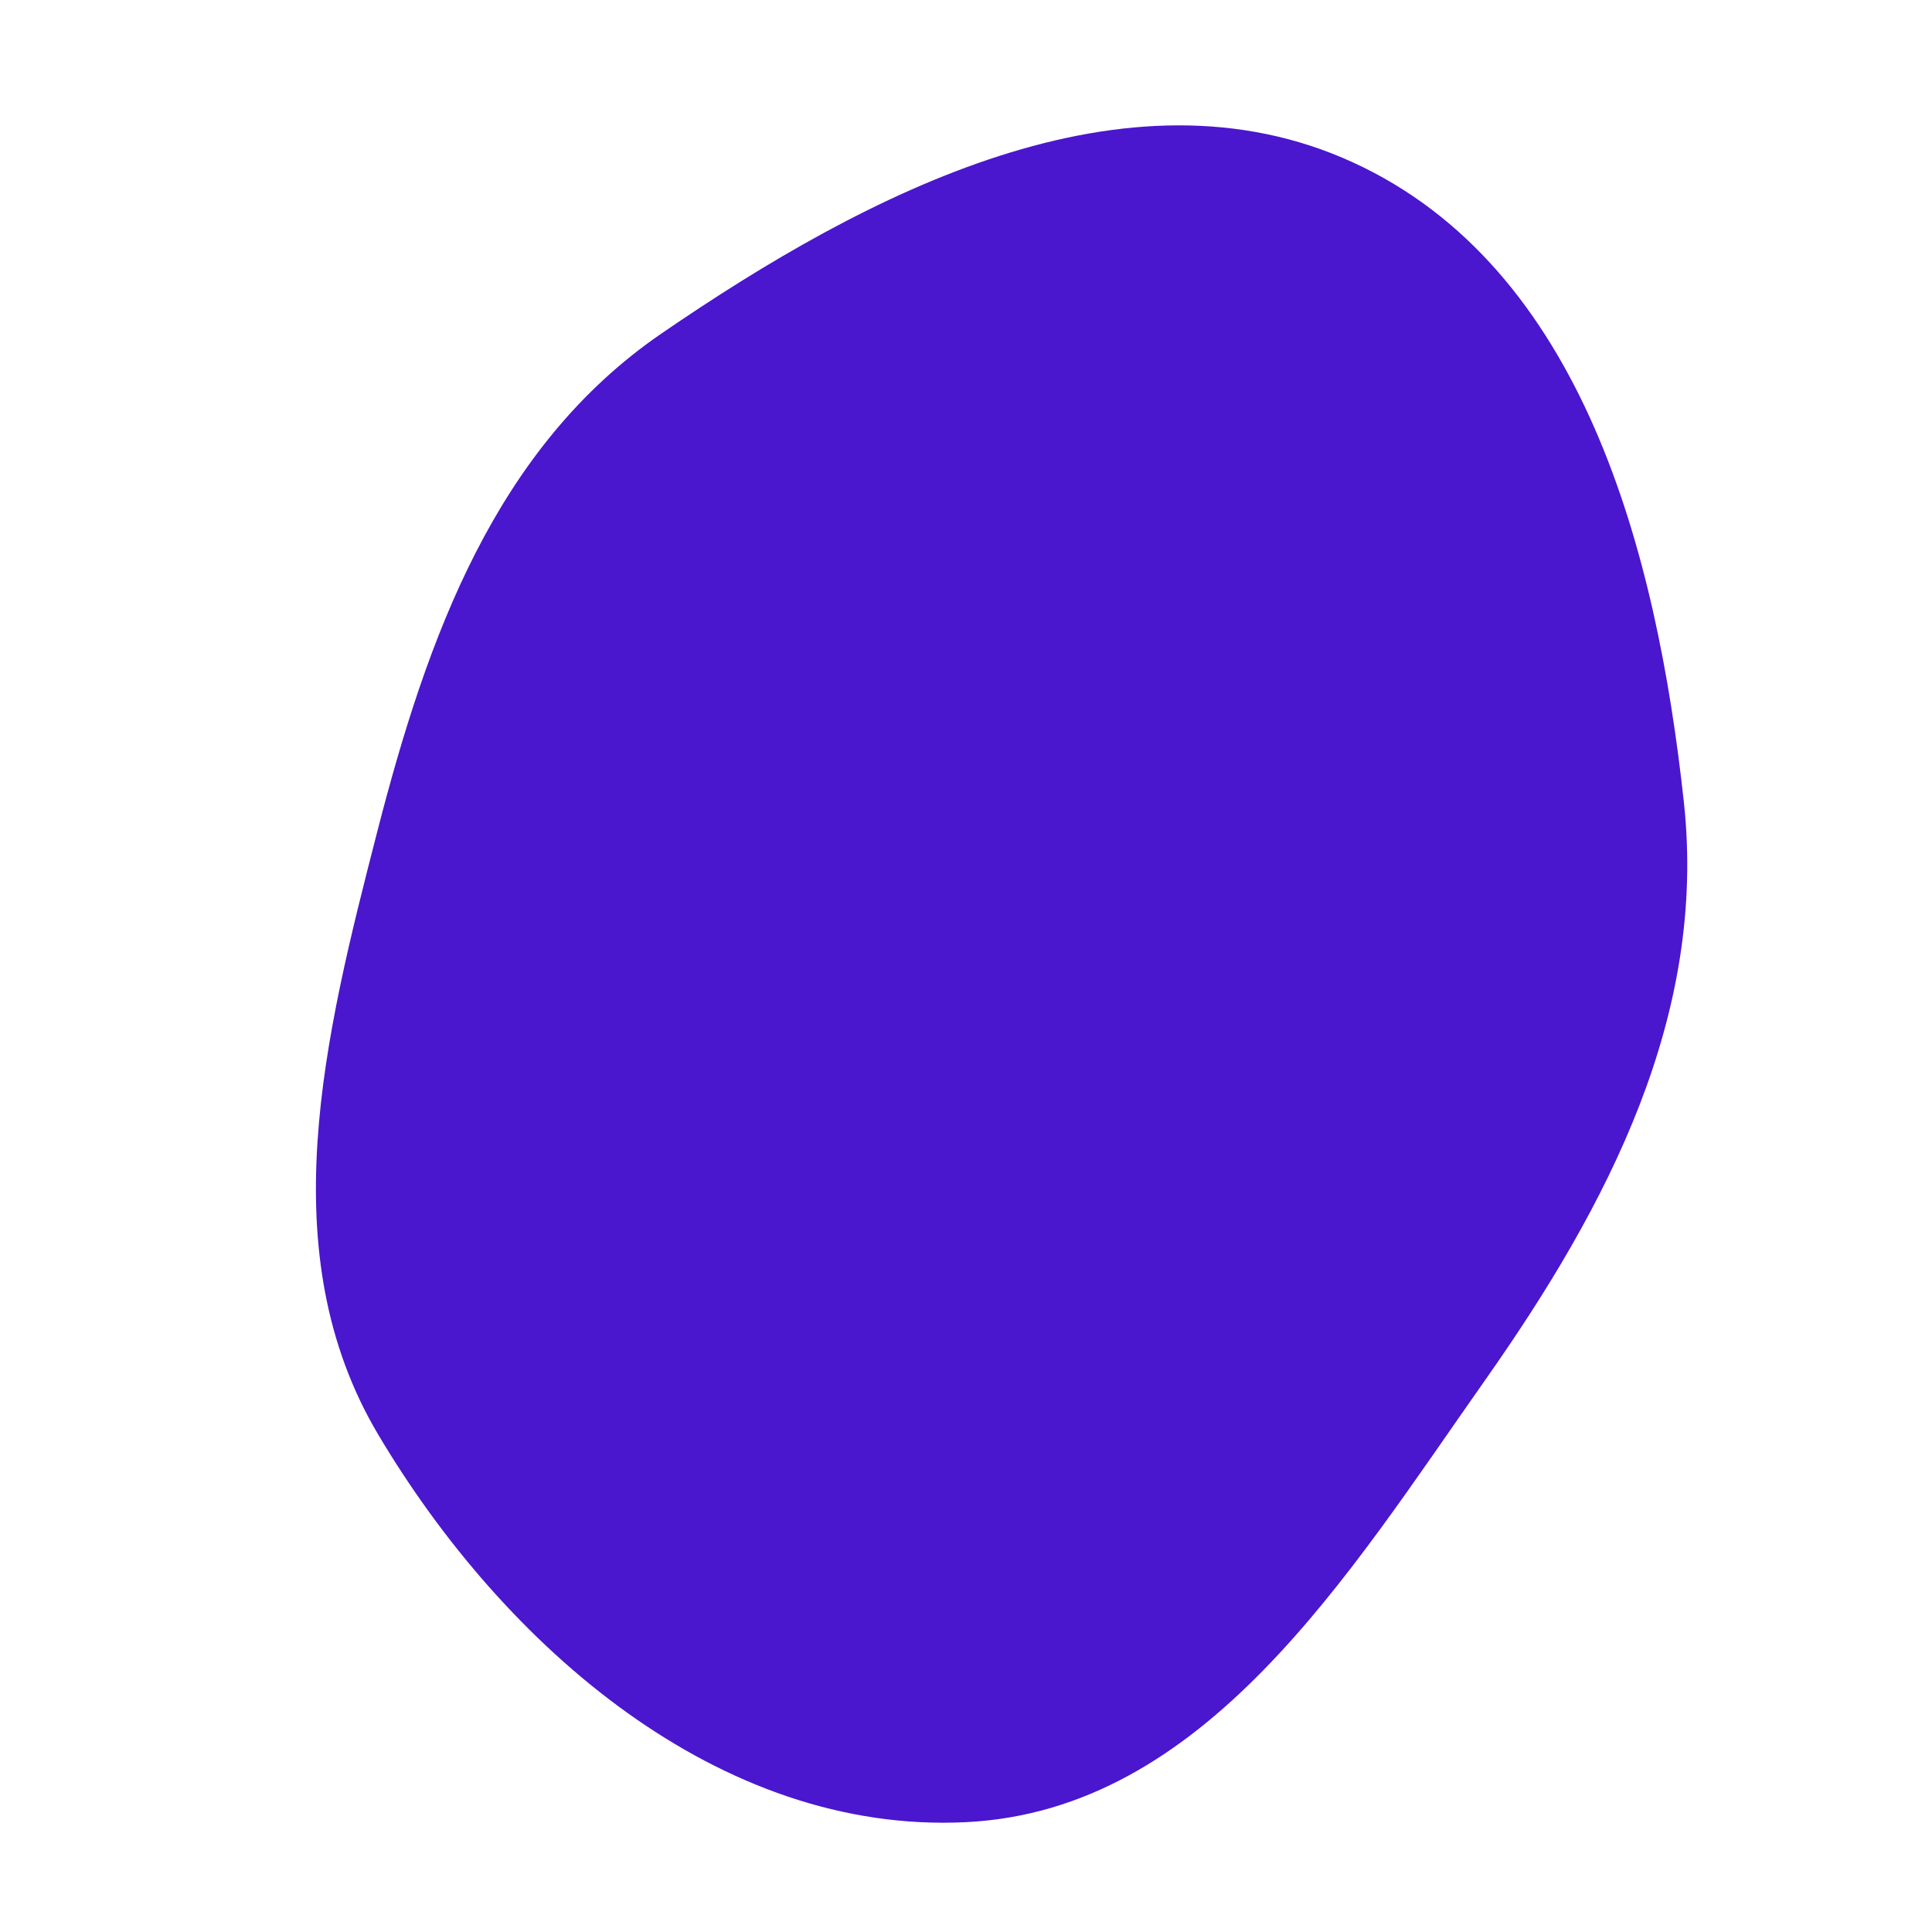 <svg width="256" height="256" viewBox="0 0 256 256" xmlns="http://www.w3.org/2000/svg">
    <path stroke="none" stroke-width="0" fill="#4a16ce" d="M128,241.446C159.65,239.884,178.556,208.776,196.794,182.862C213.138,159.639,226.187,134.52,223.122,106.289C219.51,73.015,209.703,35.466,179.277,21.521C149.182,7.728,114.943,25.471,87.642,44.196C65.666,59.268,56.626,84.387,49.99,110.195C43.011,137.336,35.806,166.014,50.124,190.104C66.838,218.224,95.328,243.06,128,241.446"/>
</svg>
